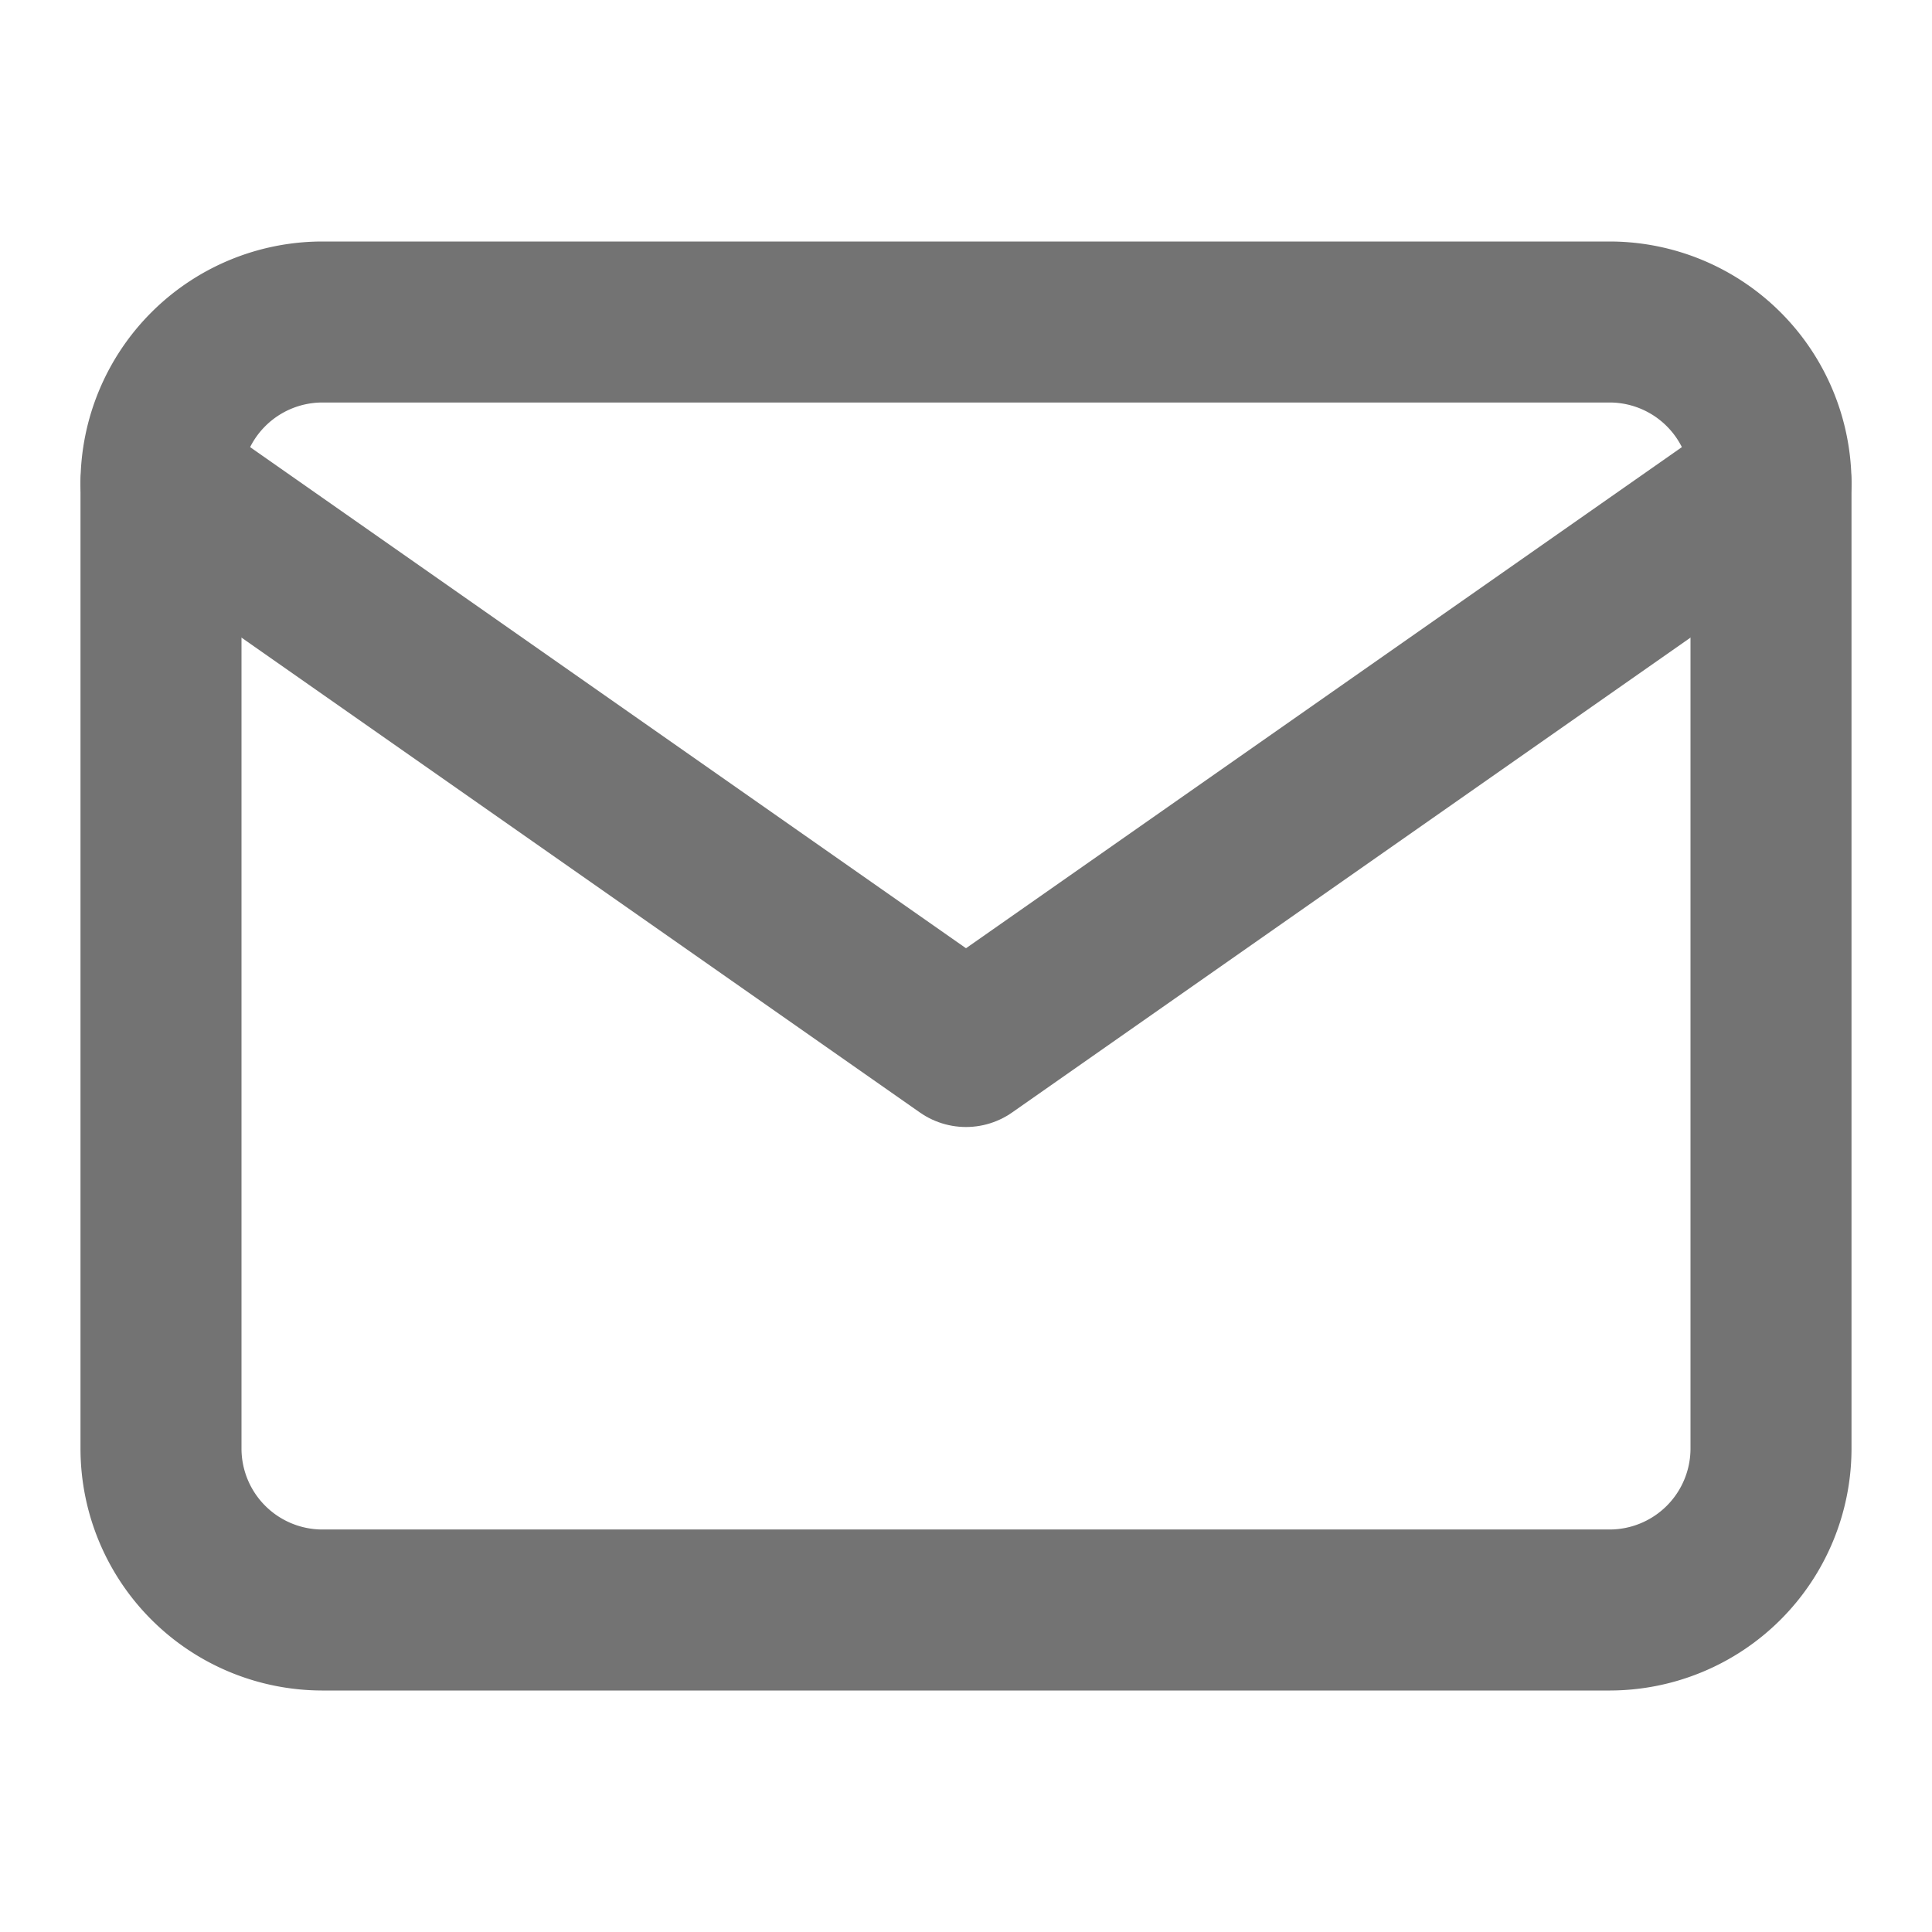 <svg xmlns="http://www.w3.org/2000/svg" width="24" height="24" viewBox="0 0 24 24"><defs><style>.a,.b{fill:none;}.a{opacity:0;}.b{stroke:#737373;stroke-linecap:round;stroke-linejoin:round;stroke-width:2px;}</style></defs><rect class="a" width="24" height="24"/><g transform="translate(-1 -1)"><path class="b" d="M4,4H20a2.006,2.006,0,0,1,2,2V18a2.006,2.006,0,0,1-2,2H4a2.006,2.006,0,0,1-2-2V6A2.006,2.006,0,0,1,4,4Z" transform="translate(1 1)"/><path class="b" d="M22,6,12,13,2,6" transform="translate(1 1)"/></g></svg>